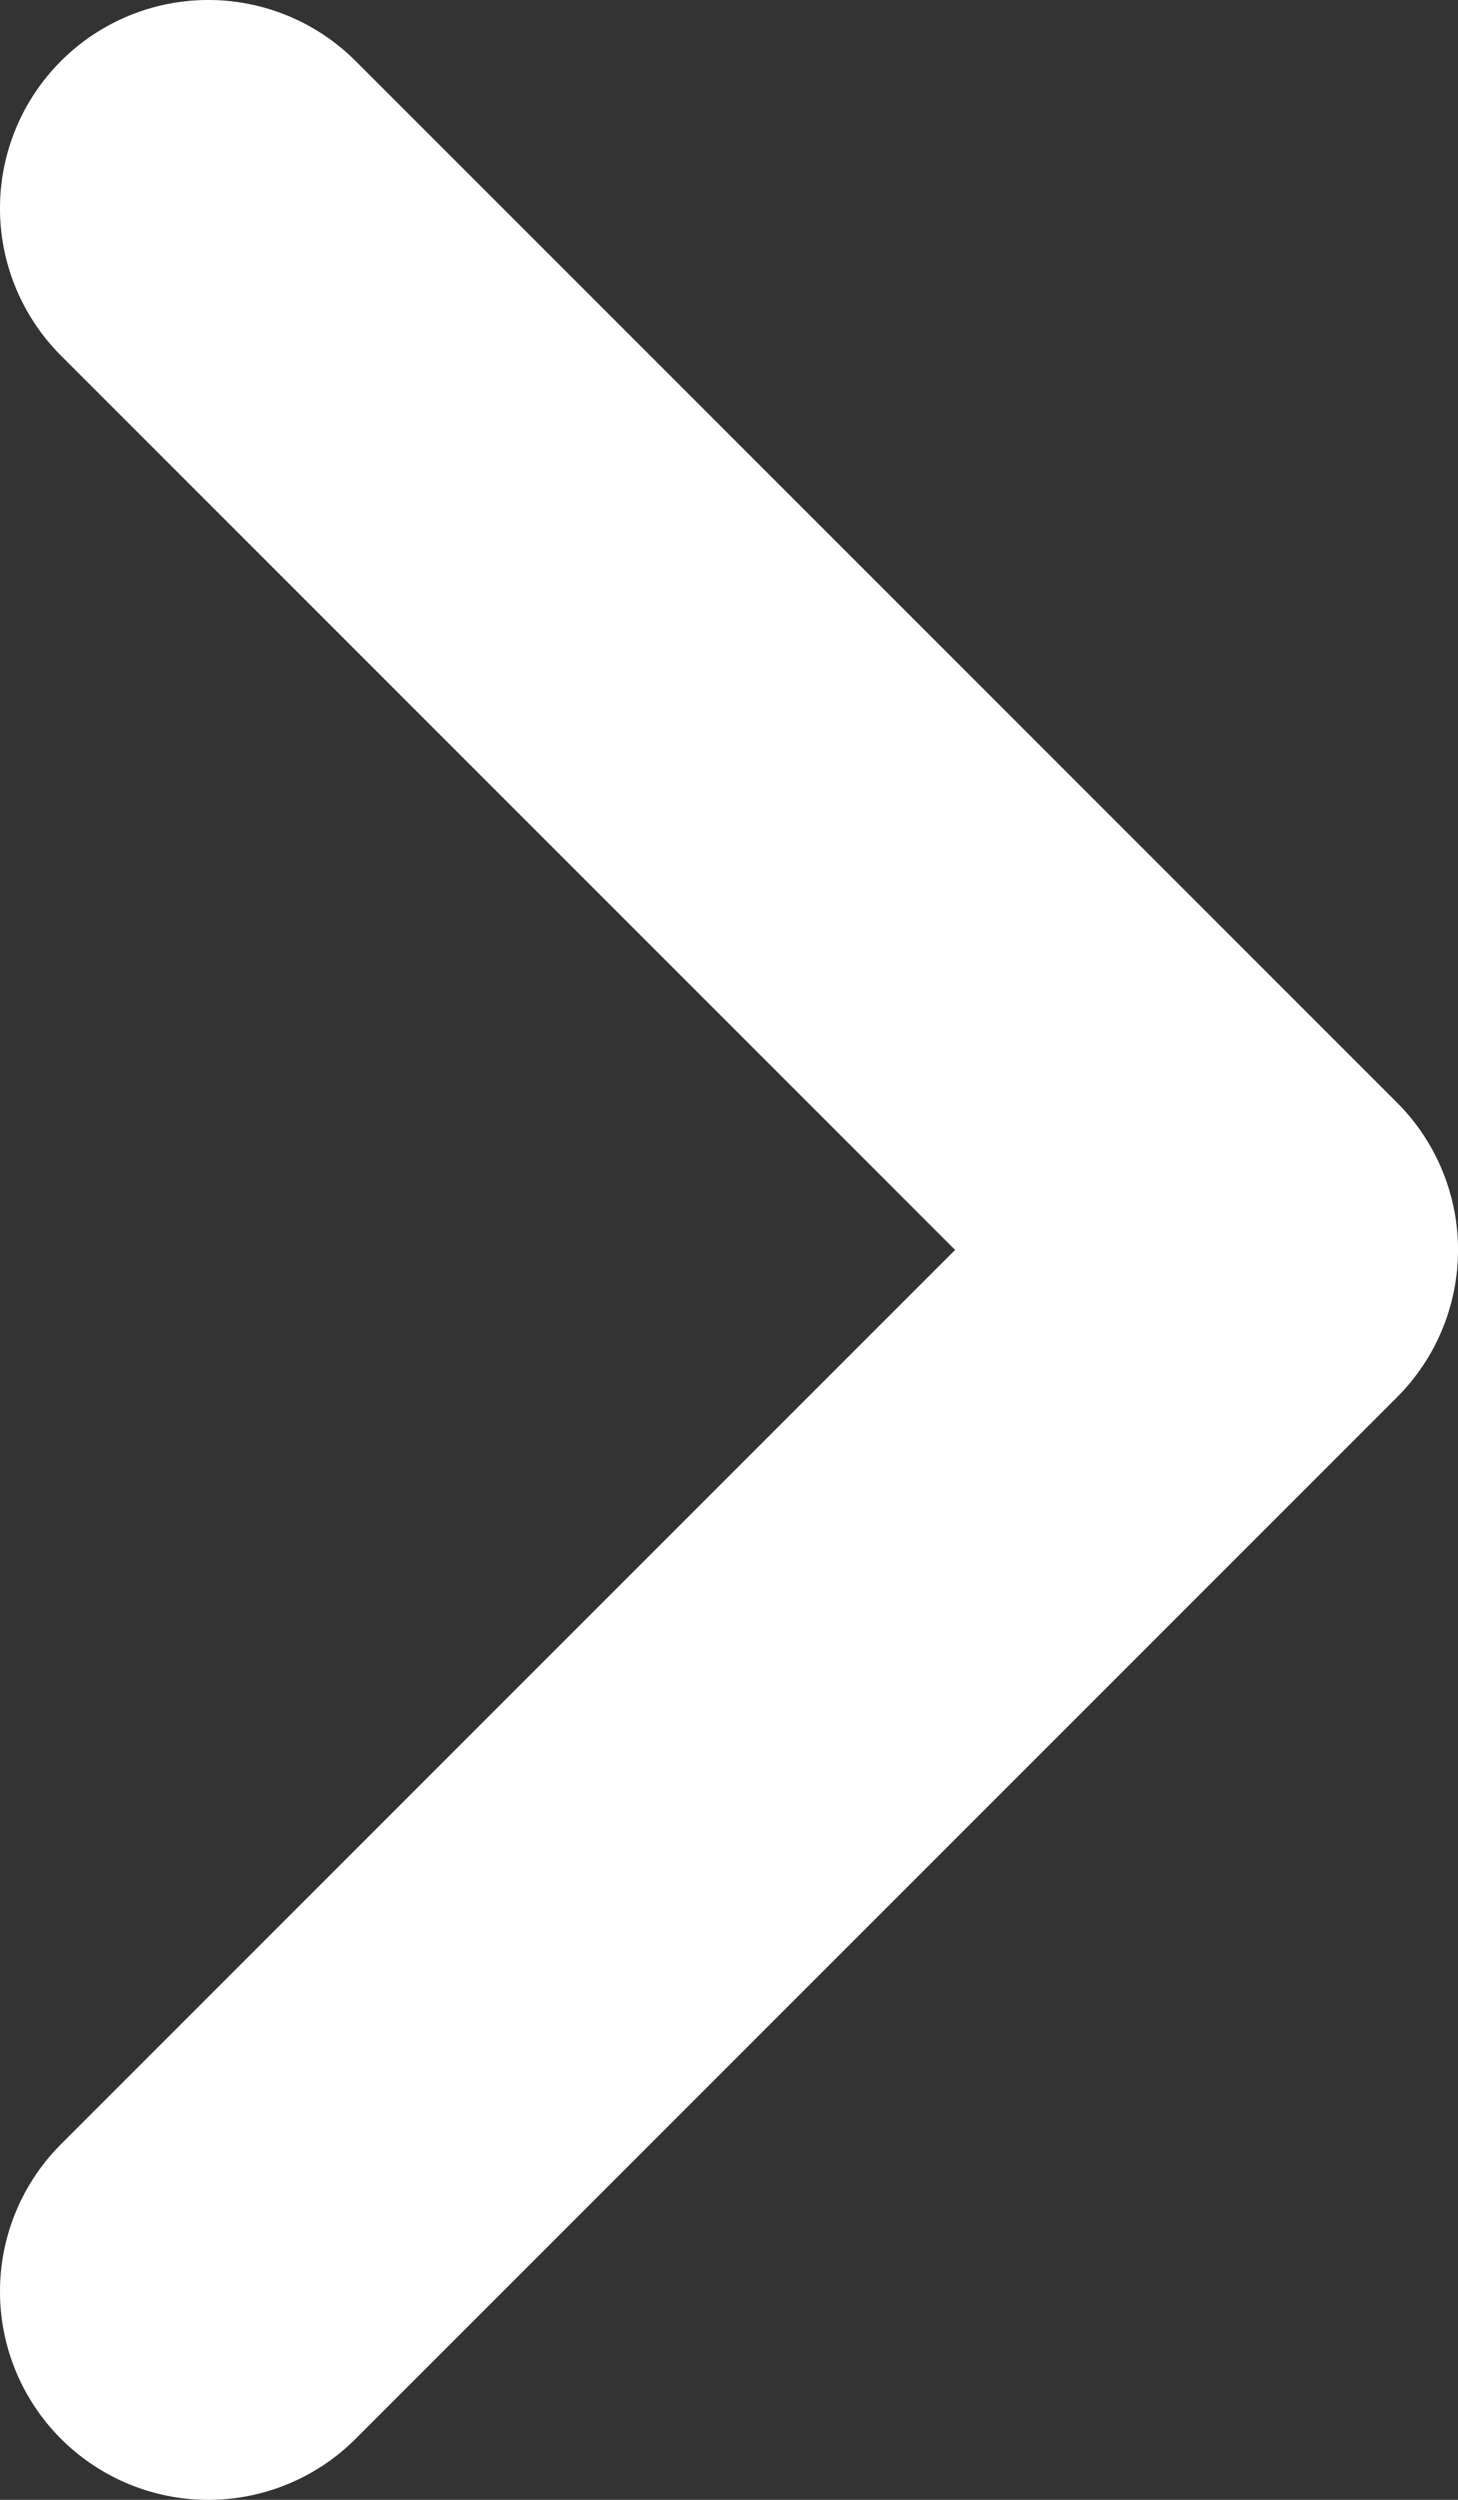 <svg width="7" height="12" viewBox="0 0 7 12" fill="none" xmlns="http://www.w3.org/2000/svg" class="text-white" style="color: white;">
    <rect x="0" y="0" width="7" height="12" fill="#333333" stroke="none"/>
    <path d="M1 1L6 6L1 11" stroke="currentColor" stroke-width="2" stroke-linecap="round" stroke-linejoin="round"/>
    <path d="M1 1L6 6L1 11" stroke="currentColor" stroke-opacity="0.2" stroke-width="2" stroke-linecap="round" stroke-linejoin="round"/>
</svg>
